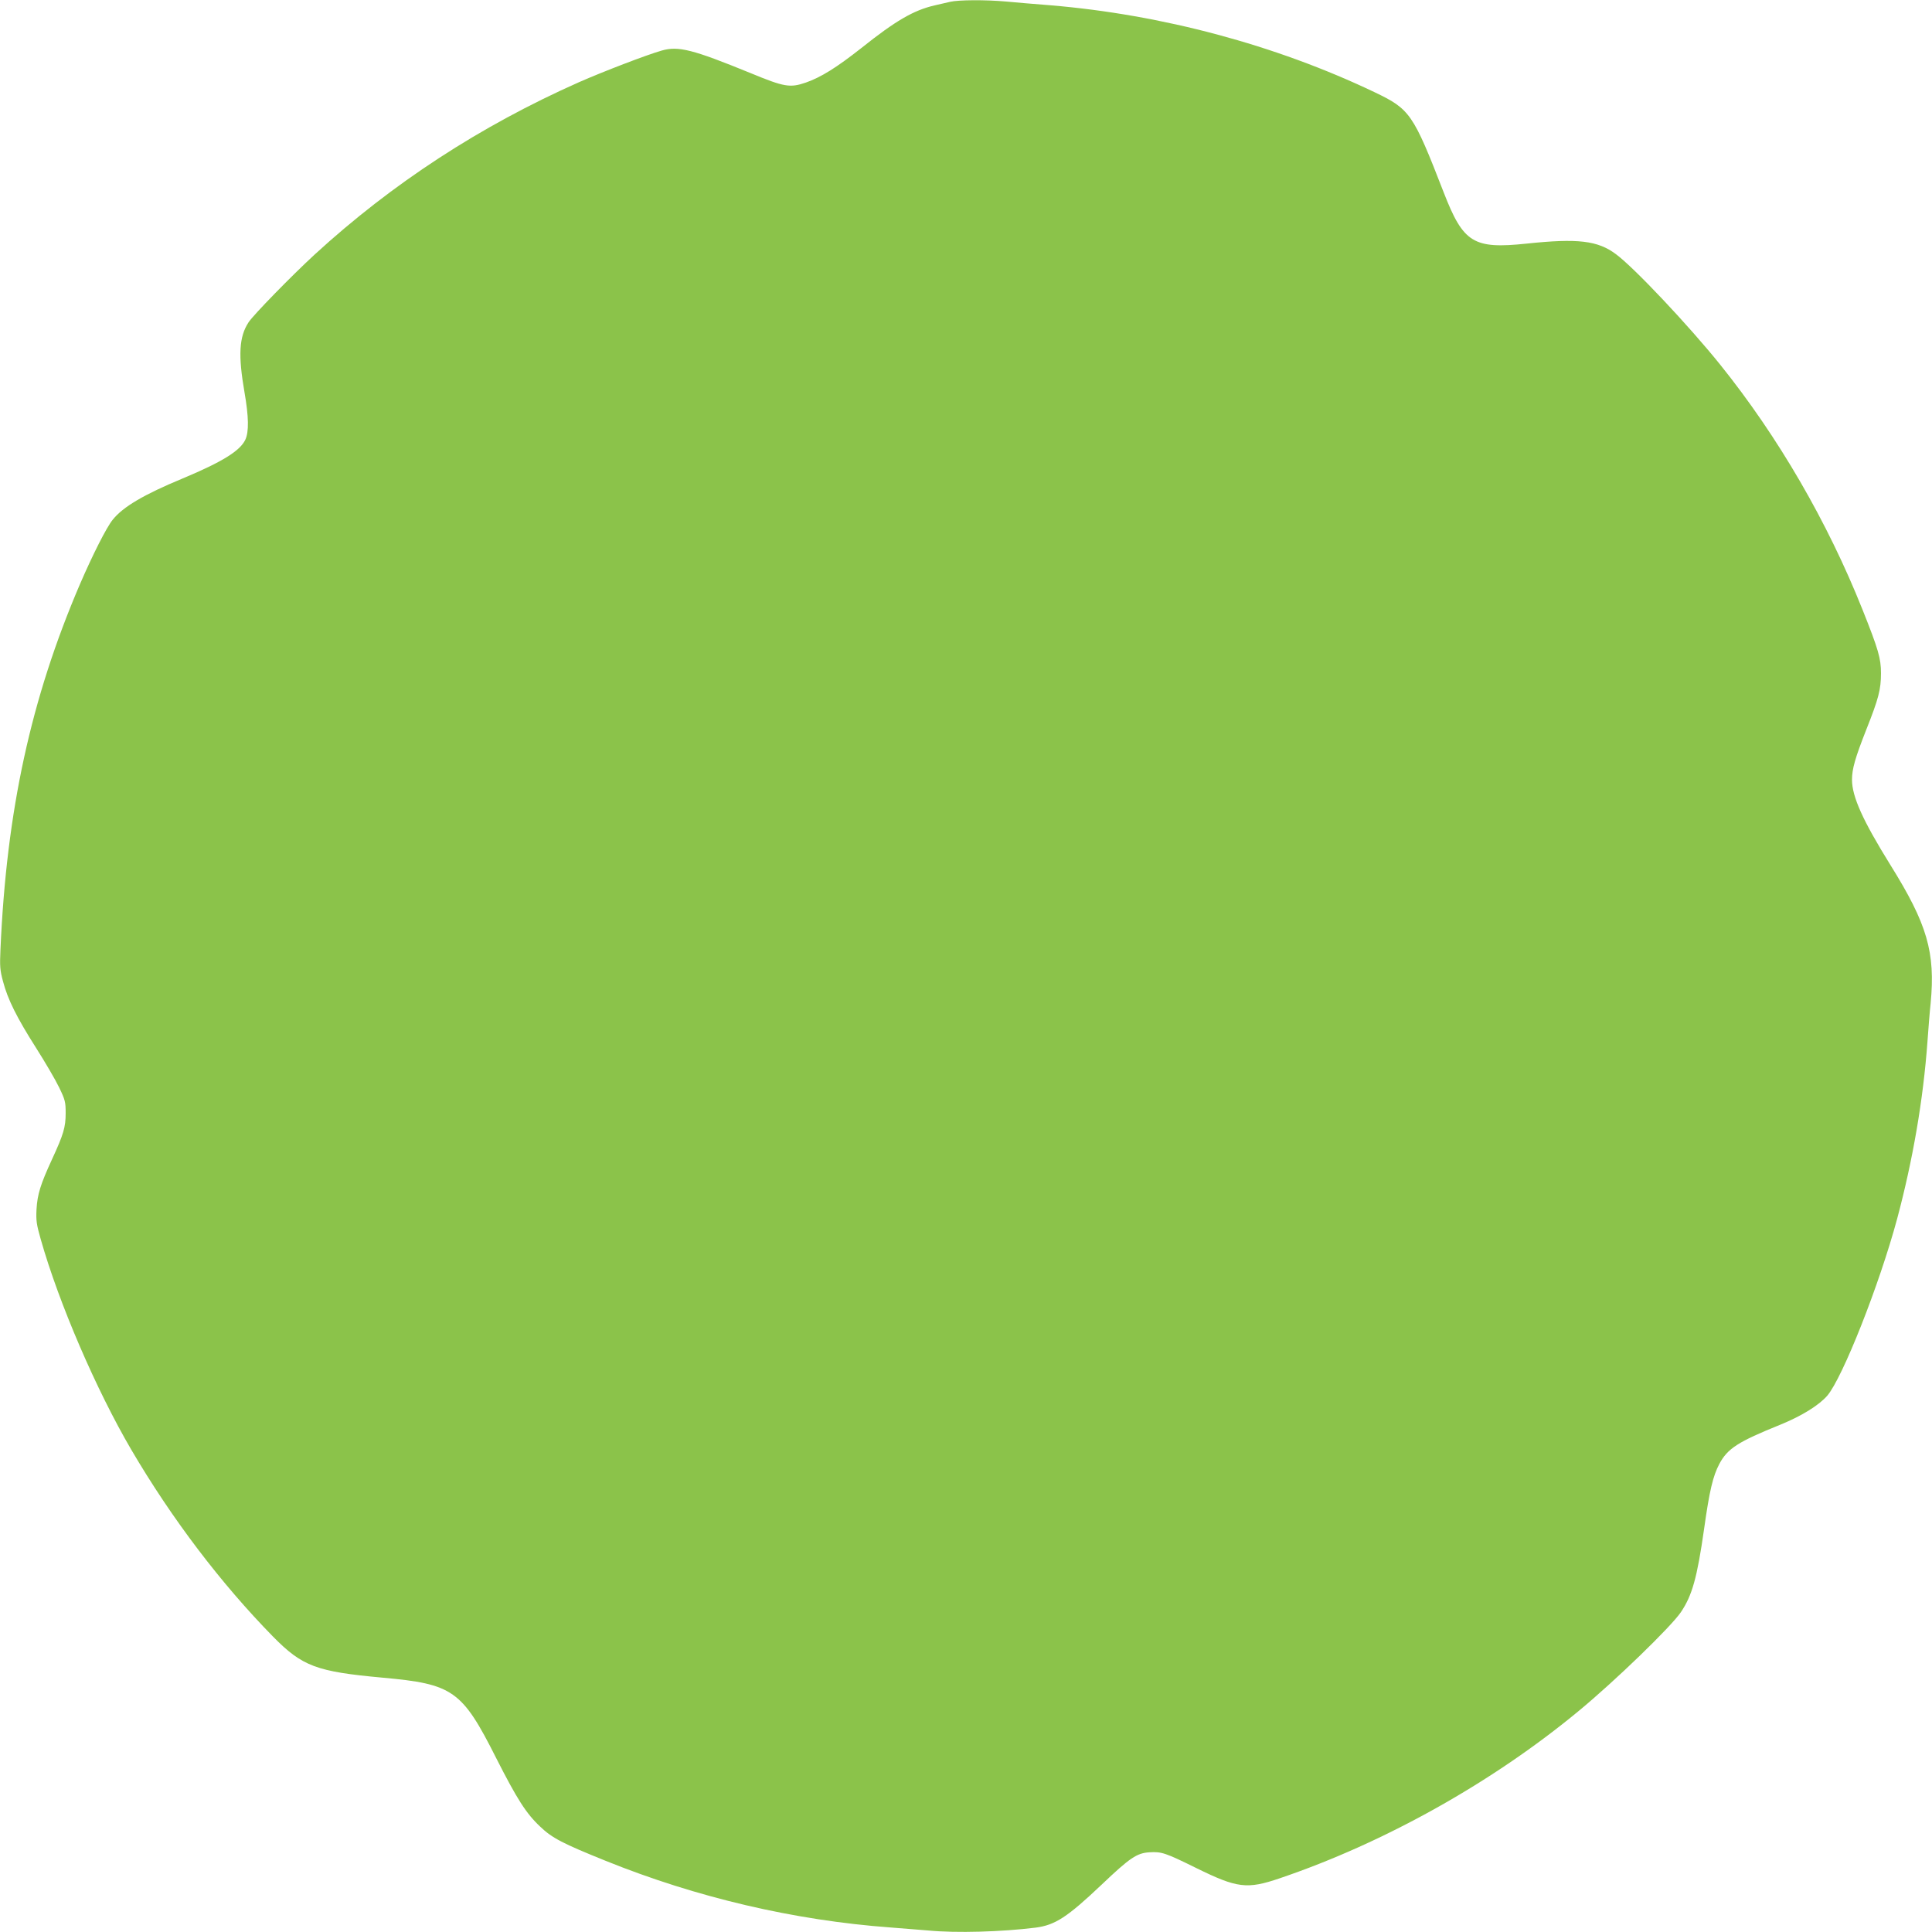 <?xml version="1.0" standalone="no"?>
<!DOCTYPE svg PUBLIC "-//W3C//DTD SVG 20010904//EN"
 "http://www.w3.org/TR/2001/REC-SVG-20010904/DTD/svg10.dtd">
<svg version="1.0" xmlns="http://www.w3.org/2000/svg"
 width="1280pt" height="1280pt" viewBox="0 0 1280 1280"
 preserveAspectRatio="xMidYMid meet">
<g transform="translate(0,1280) scale(0.1,-0.1)"
fill="#8bc34a" stroke="none">
<path d="M6295 12788 c-22 -5 -69 -16 -104 -24 -138 -32 -257 -101 -484 -282
-165 -130 -268 -194 -368 -229 -105 -36 -142 -30 -367 63 -382 156 -478 181
-588 149 -99 -28 -390 -140 -549 -210 -653 -290 -1236 -670 -1750 -1141 -151
-139 -406 -400 -438 -449 -63 -96 -70 -217 -27 -465 28 -160 30 -262 5 -314
-35 -73 -152 -146 -415 -256 -258 -107 -395 -188 -463 -273 -41 -50 -133 -232
-218 -429 -324 -756 -486 -1498 -526 -2420 -5 -110 -3 -137 17 -210 31 -119
92 -241 218 -439 61 -96 130 -214 154 -264 40 -83 43 -96 43 -170 0 -93 -14
-140 -90 -305 -77 -167 -97 -232 -103 -331 -4 -76 0 -101 28 -200 120 -423
368 -998 600 -1394 268 -457 594 -886 939 -1238 194 -197 287 -232 726 -272
466 -42 526 -84 751 -530 139 -274 200 -370 293 -457 79 -76 150 -112 435
-227 600 -242 1247 -394 1886 -441 80 -6 192 -15 250 -20 187 -18 487 -9 712
19 129 17 209 69 438 286 186 177 232 208 315 213 81 5 105 -3 310 -104 272
-134 337 -142 554 -68 693 235 1410 636 1981 1109 242 200 612 558 677 655 74
110 107 227 153 550 36 257 59 351 101 431 55 103 124 147 404 260 142 58 255
128 311 192 101 118 345 734 463 1172 104 389 173 789 201 1175 6 85 15 199
21 253 32 338 -22 524 -267 917 -182 293 -254 452 -254 564 0 72 21 145 95
333 81 204 97 265 97 373 0 97 -17 157 -122 420 -232 582 -558 1145 -944 1625
-205 255 -569 642 -690 731 -120 90 -252 106 -592 70 -352 -37 -419 4 -549
339 -203 523 -223 552 -460 665 -654 312 -1406 513 -2145 575 -102 8 -235 19
-296 25 -135 12 -314 11 -369 -2z"/>
</g>
</svg>
